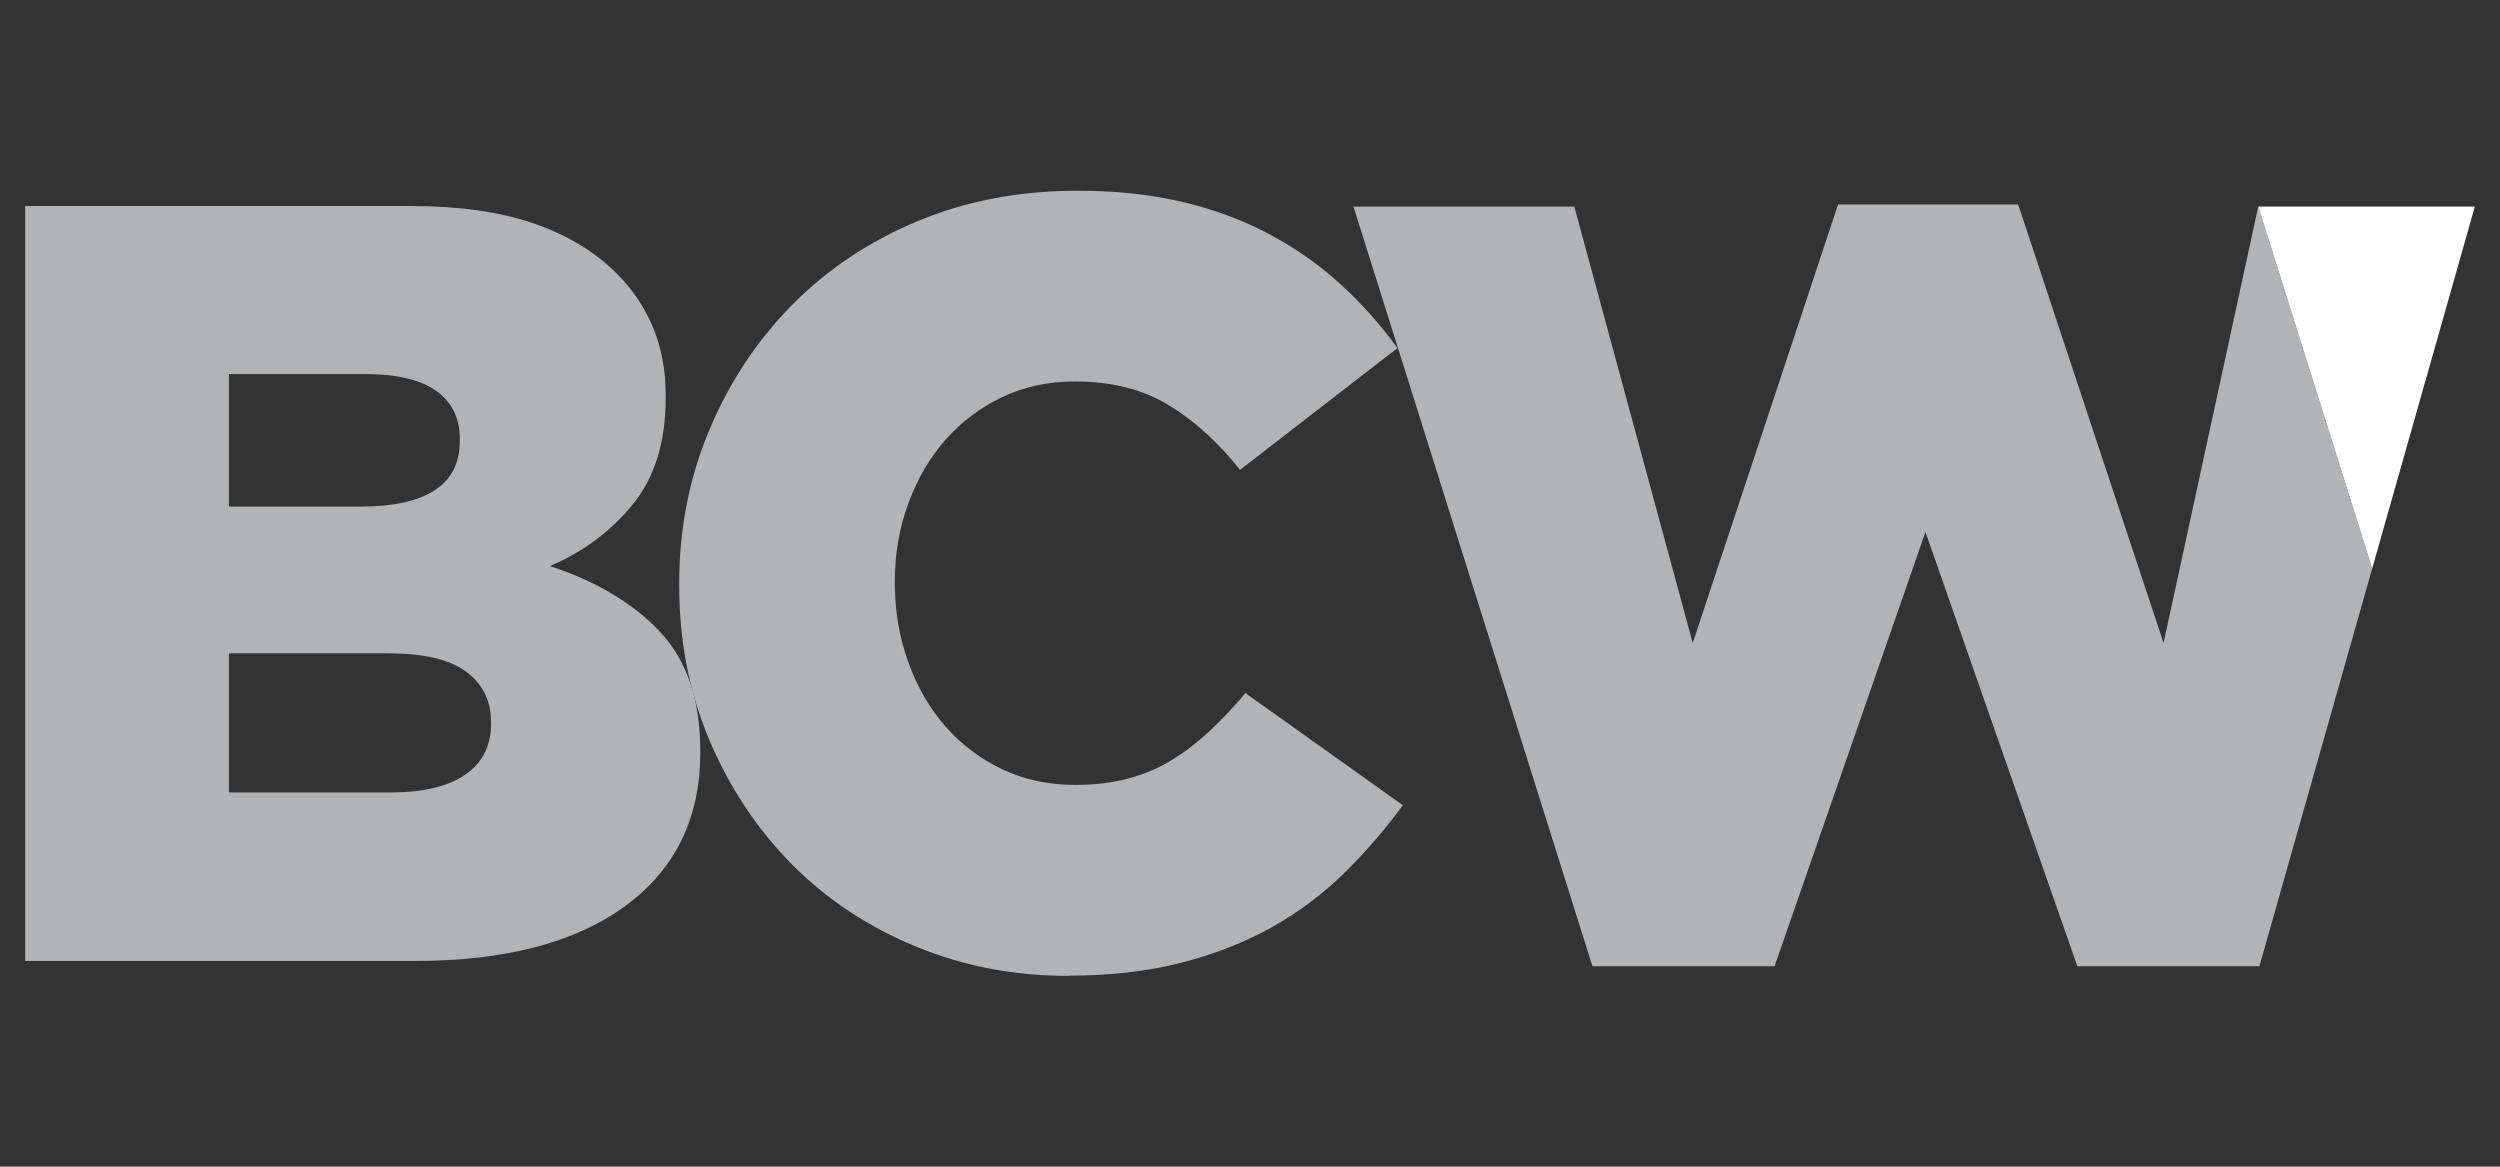 <?xml version="1.0" encoding="UTF-8"?><svg id="Layer_1" xmlns="http://www.w3.org/2000/svg" viewBox="0 0 212.6 99.21"><rect x="0" y="0" width="212.6" height="99.21" fill="#333333" stroke="none"/><defs><style>.cls-1{fill:#b2b3b5;}.cls-1,.cls-2{stroke-width:0px;}.cls-2{fill:#fff;}</style></defs><path class="cls-1" d="m56.1,53.69c-2.3-2.41-5.41-4.27-9.34-5.55,2.86-1.22,5.21-2.98,7.07-5.27,1.86-2.29,2.78-5.3,2.78-9.03v-.18c0-2.2-.37-4.16-1.1-5.87-.73-1.71-1.74-3.21-3.02-4.49-1.89-1.9-4.27-3.33-7.14-4.31-2.87-.98-6.32-1.47-10.35-1.47H2.14v64.2h33.11c7.7,0,13.68-1.56,17.93-4.68,4.25-3.12,6.37-7.46,6.37-13.02v-.18c0-4.34-1.15-7.72-3.45-10.13M19.47,31.81h11.56c2.69,0,4.71.47,6.05,1.42,1.34.95,2.02,2.31,2.02,4.08v.18c0,1.9-.72,3.3-2.16,4.22-1.44.92-3.53,1.37-6.28,1.37h-11.19v-11.28Zm22.29,29.71c0,1.9-.73,3.35-2.2,4.36-1.47,1.01-3.58,1.51-6.33,1.51h-13.76v-11.83h13.57c3,0,5.2.52,6.6,1.56,1.4,1.04,2.11,2.45,2.11,4.22v.18Z"/><path class="cls-1" d="m90.86,82.99c-4.59,0-8.9-.82-12.93-2.48-4.03-1.65-7.54-3.96-10.5-6.92-2.96-2.97-5.32-6.48-7.06-10.55-1.74-4.07-2.61-8.48-2.61-13.25v-.18c0-4.65.86-9,2.57-13.07,1.71-4.07,4.07-7.61,7.06-10.64,3-3.03,6.56-5.4,10.68-7.11,4.13-1.71,8.63-2.57,13.53-2.57,3.3,0,6.29.32,8.99.96,2.69.64,5.15,1.56,7.38,2.75,2.23,1.19,4.25,2.61,6.05,4.26,1.8,1.65,3.41,3.46,4.82,5.41l-13.39,10.36c-1.83-2.32-3.85-4.16-6.05-5.5-2.2-1.34-4.86-2.02-7.98-2.02-2.26,0-4.32.44-6.19,1.33-1.87.89-3.47,2.1-4.82,3.62-1.34,1.53-2.4,3.33-3.16,5.41-.77,2.08-1.15,4.28-1.15,6.6v.19c0,2.39.38,4.63,1.15,6.74.76,2.11,1.82,3.93,3.16,5.46,1.35,1.53,2.95,2.74,4.82,3.63,1.86.88,3.93,1.33,6.19,1.33,1.65,0,3.16-.18,4.54-.55,1.38-.37,2.63-.9,3.76-1.61,1.13-.7,2.2-1.53,3.21-2.48,1.01-.95,2-2,2.98-3.17l13.39,9.54c-1.53,2.08-3.2,4.01-5,5.78-1.81,1.77-3.85,3.3-6.14,4.59-2.29,1.28-4.86,2.29-7.7,3.02-2.84.73-6.04,1.1-9.58,1.1"/><polygon class="cls-1" points="183.99 54.68 171.62 17.38 156.31 17.38 143.95 54.68 133.88 17.57 115.1 17.57 135.42 82.17 150.91 82.17 163.74 45.24 176.66 82.17 192.14 82.17 201.73 48.35 192.04 17.57 183.99 54.68"/><polygon class="cls-2" points="192.04 17.57 201.73 48.35 210.46 17.57 192.04 17.57"/></svg>